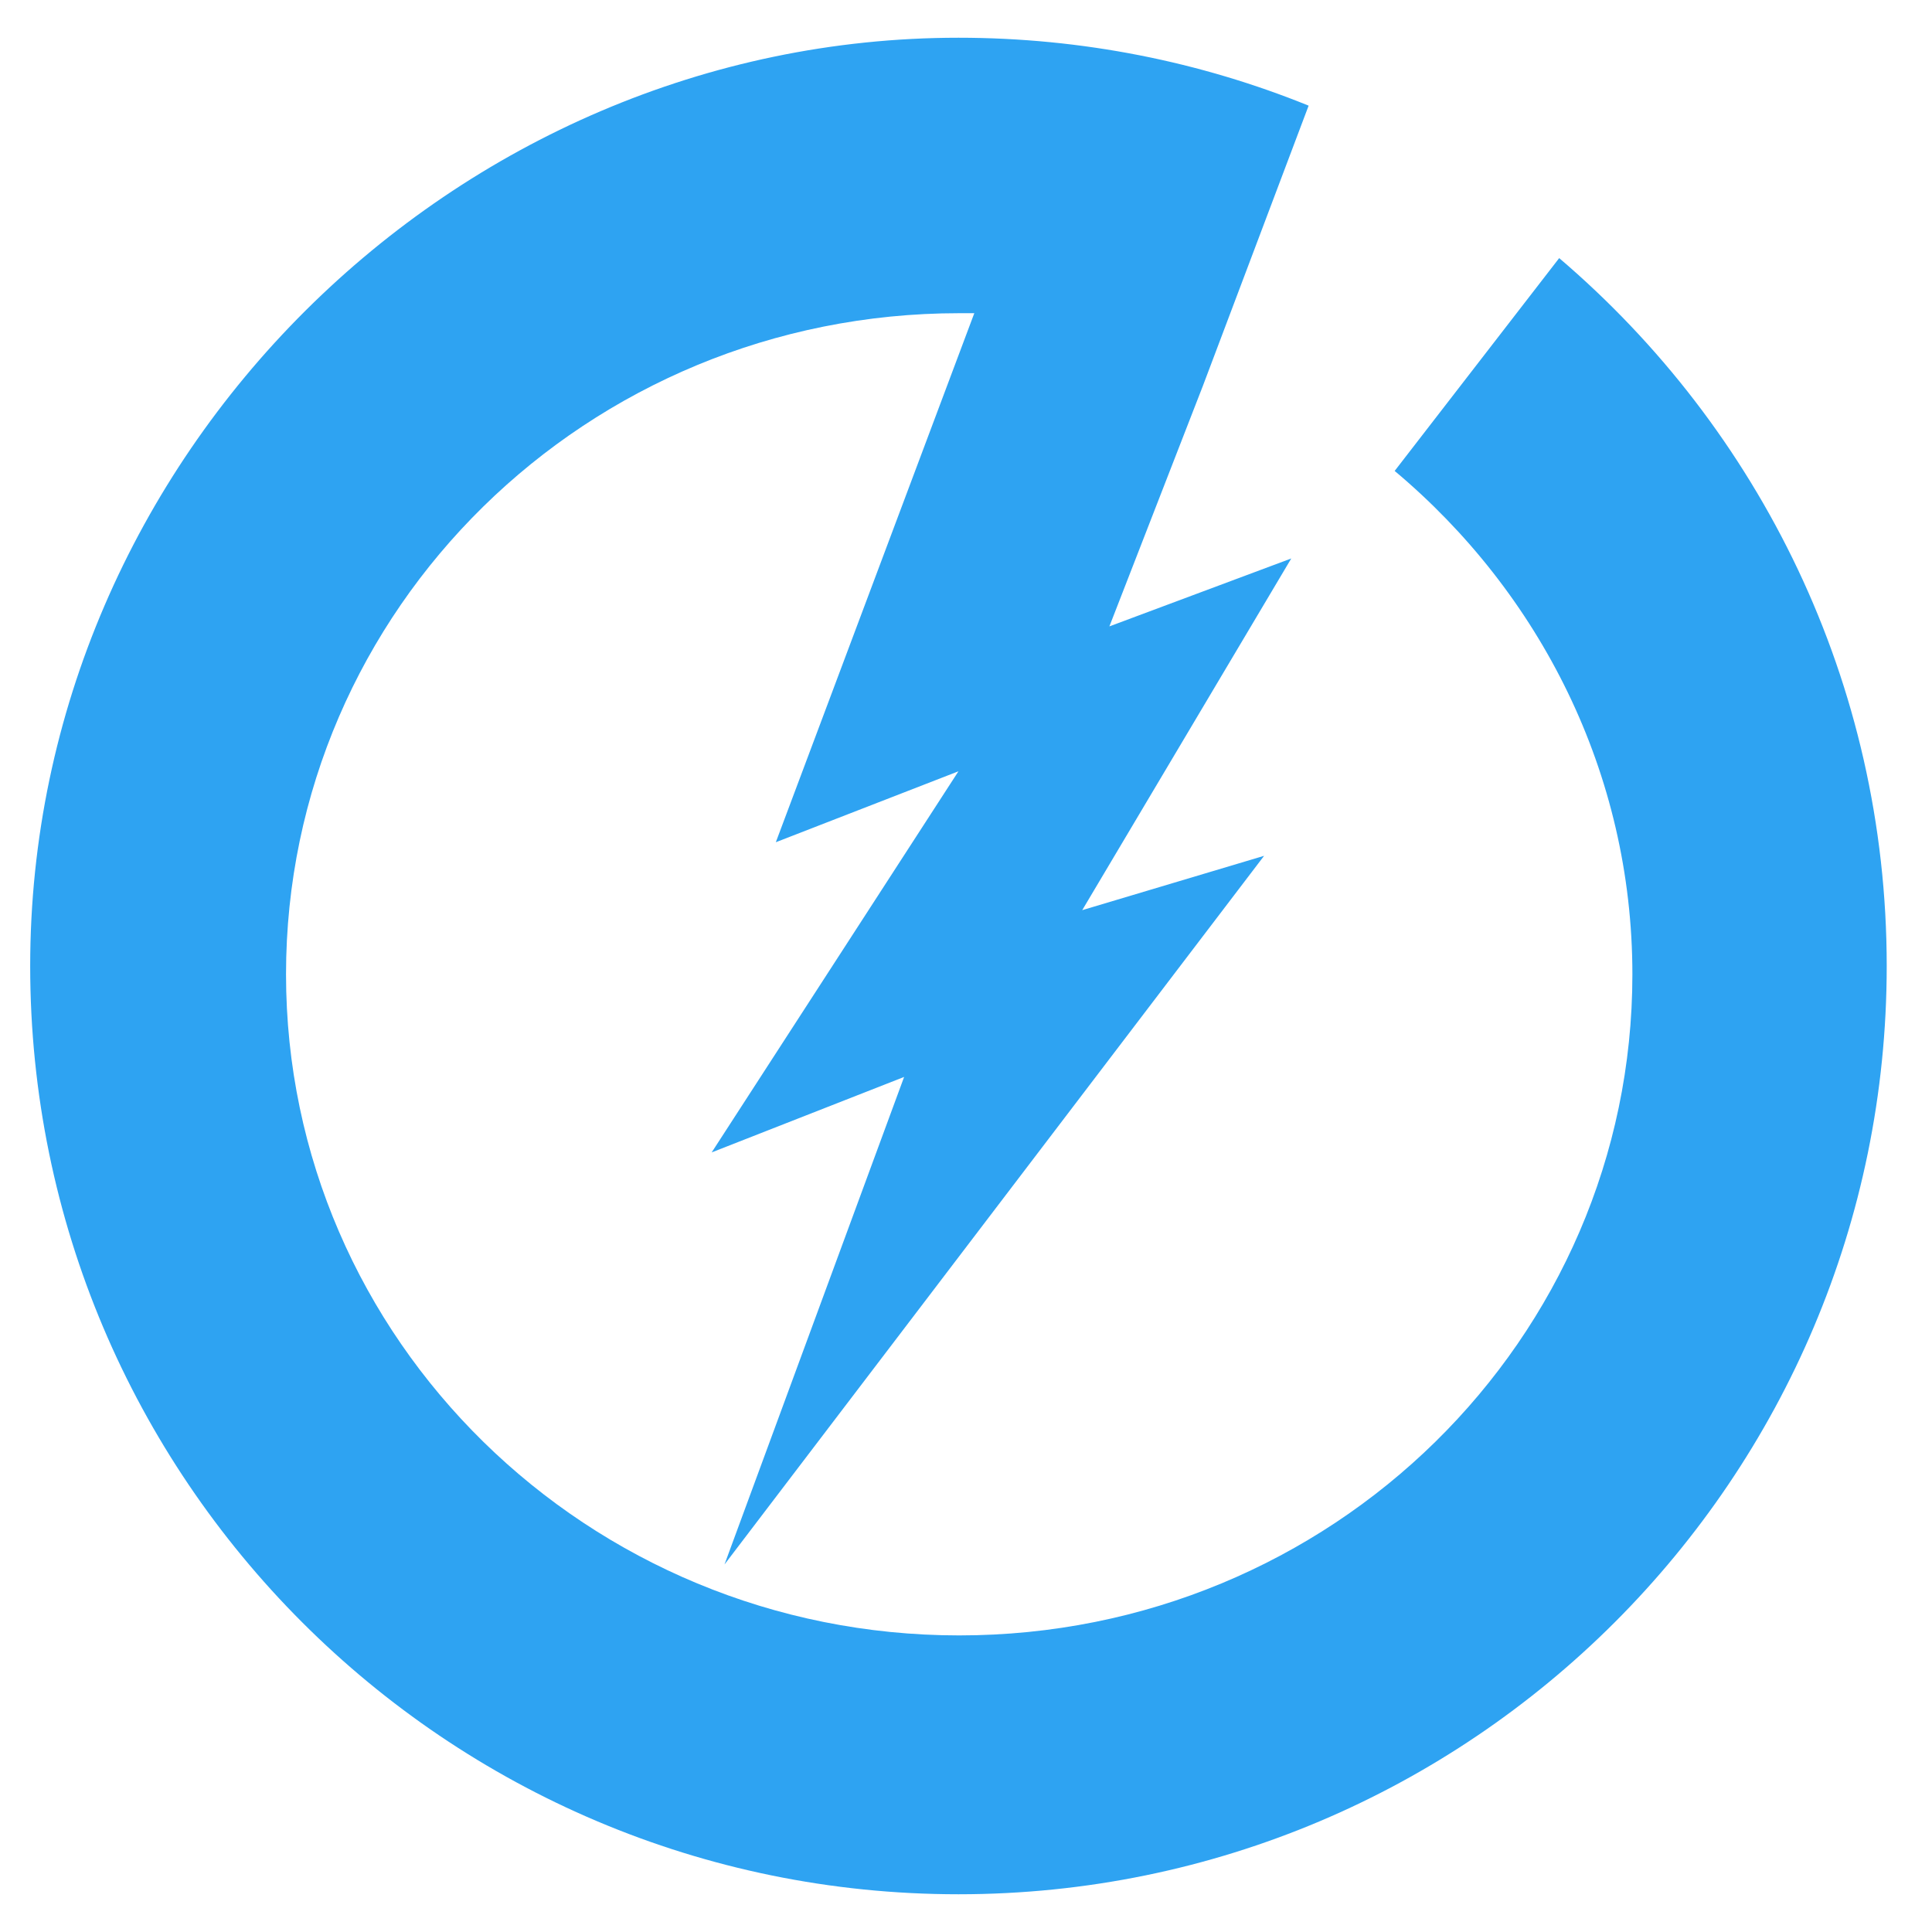 <?xml version="1.0" encoding="utf-8"?>
<!-- Generator: Adobe Illustrator 19.2.1, SVG Export Plug-In . SVG Version: 6.00 Build 0)  -->
<svg version="1.1"
	xmlns="http://www.w3.org/2000/svg"
	xmlns:xlink="http://www.w3.org/1999/xlink" x="0px" y="0px" viewBox="-4 0 256 256" style="enable-background:new 0 0 246 256;">
	<style type="text/css">
		<!-- .st0{fill-rule:evenodd;clip-rule:evenodd;fill:url(#SVGID_1_);} -->
		.st0{fill-rule:evenodd;clip-rule:evenodd;fill:#2ea3f2;}
	.st1{fill:none;stroke:#FFFFFF;stroke-width:0;stroke-linejoin:round;stroke-miterlimit:6;}
	.st2{display:none;}
	</style>
	<g id="Layer_1">
		<g>
			<g>

				<radialGradient id="SVGID_1_" cx="-511.994" cy="-203.211" r="227.345" gradientTransform="matrix(1 0 0 1 635.997 229.211)" gradientUnits="userSpaceOnUse">
					<stop offset="0" style="stop-color:#46A5DC"/>
					<stop offset="1" style="stop-color:#2961AE"/>
				</radialGradient>
				<path class="st0" d="M202.6,34.2l-21.8,28.2c19.2,16.1,31.5,40,31.5,66.7c0,48.4-39.9,87.6-89.2,87.6
				c-49.2,0-89.2-39.2-89.2-87.6c0-48.4,39.9-87.6,89.2-87.6c0.7,0,1.4,0,2,0l-26.3,70.1l24.2-9.4l-32.7,50.5l25.5-10L92,207.3
				l71.5-93.9l-24.1,7.2L167.1,74l-24.1,9l12.4-31.9L169.4,14c-14.3-5.8-30-9-46.4-9C56.2,5,0,60.5,0,128c0,67.9,55.1,123,123,123
				c67.9,0,123-55.1,123-123C246,90.4,229.1,56.8,202.6,34.2z"/>
			</g>
			<g>
				<path class="st1" d="M202.6,34.2l-21.8,28.2c19.2,16.1,31.5,40,31.5,66.7c0,48.4-39.9,87.6-89.2,87.6
				c-49.2,0-89.2-39.2-89.2-87.6c0-48.4,39.9-87.6,89.2-87.6c0.7,0,1.4,0,2,0l-26.3,70.1l24.2-9.4l-32.7,50.5l25.5-10L92,207.3
				l71.5-93.9l-24.1,7.2L167.1,74l-24.1,9l12.4-31.9L169.4,14c-14.3-5.8-30-9-46.4-9C56.2,5,0,60.5,0,128c0,67.9,55.1,123,123,123
				c67.9,0,123-55.1,123-123C246,90.4,229.1,56.8,202.6,34.2z"/>
			</g>
		</g>
	</g>
</svg>
